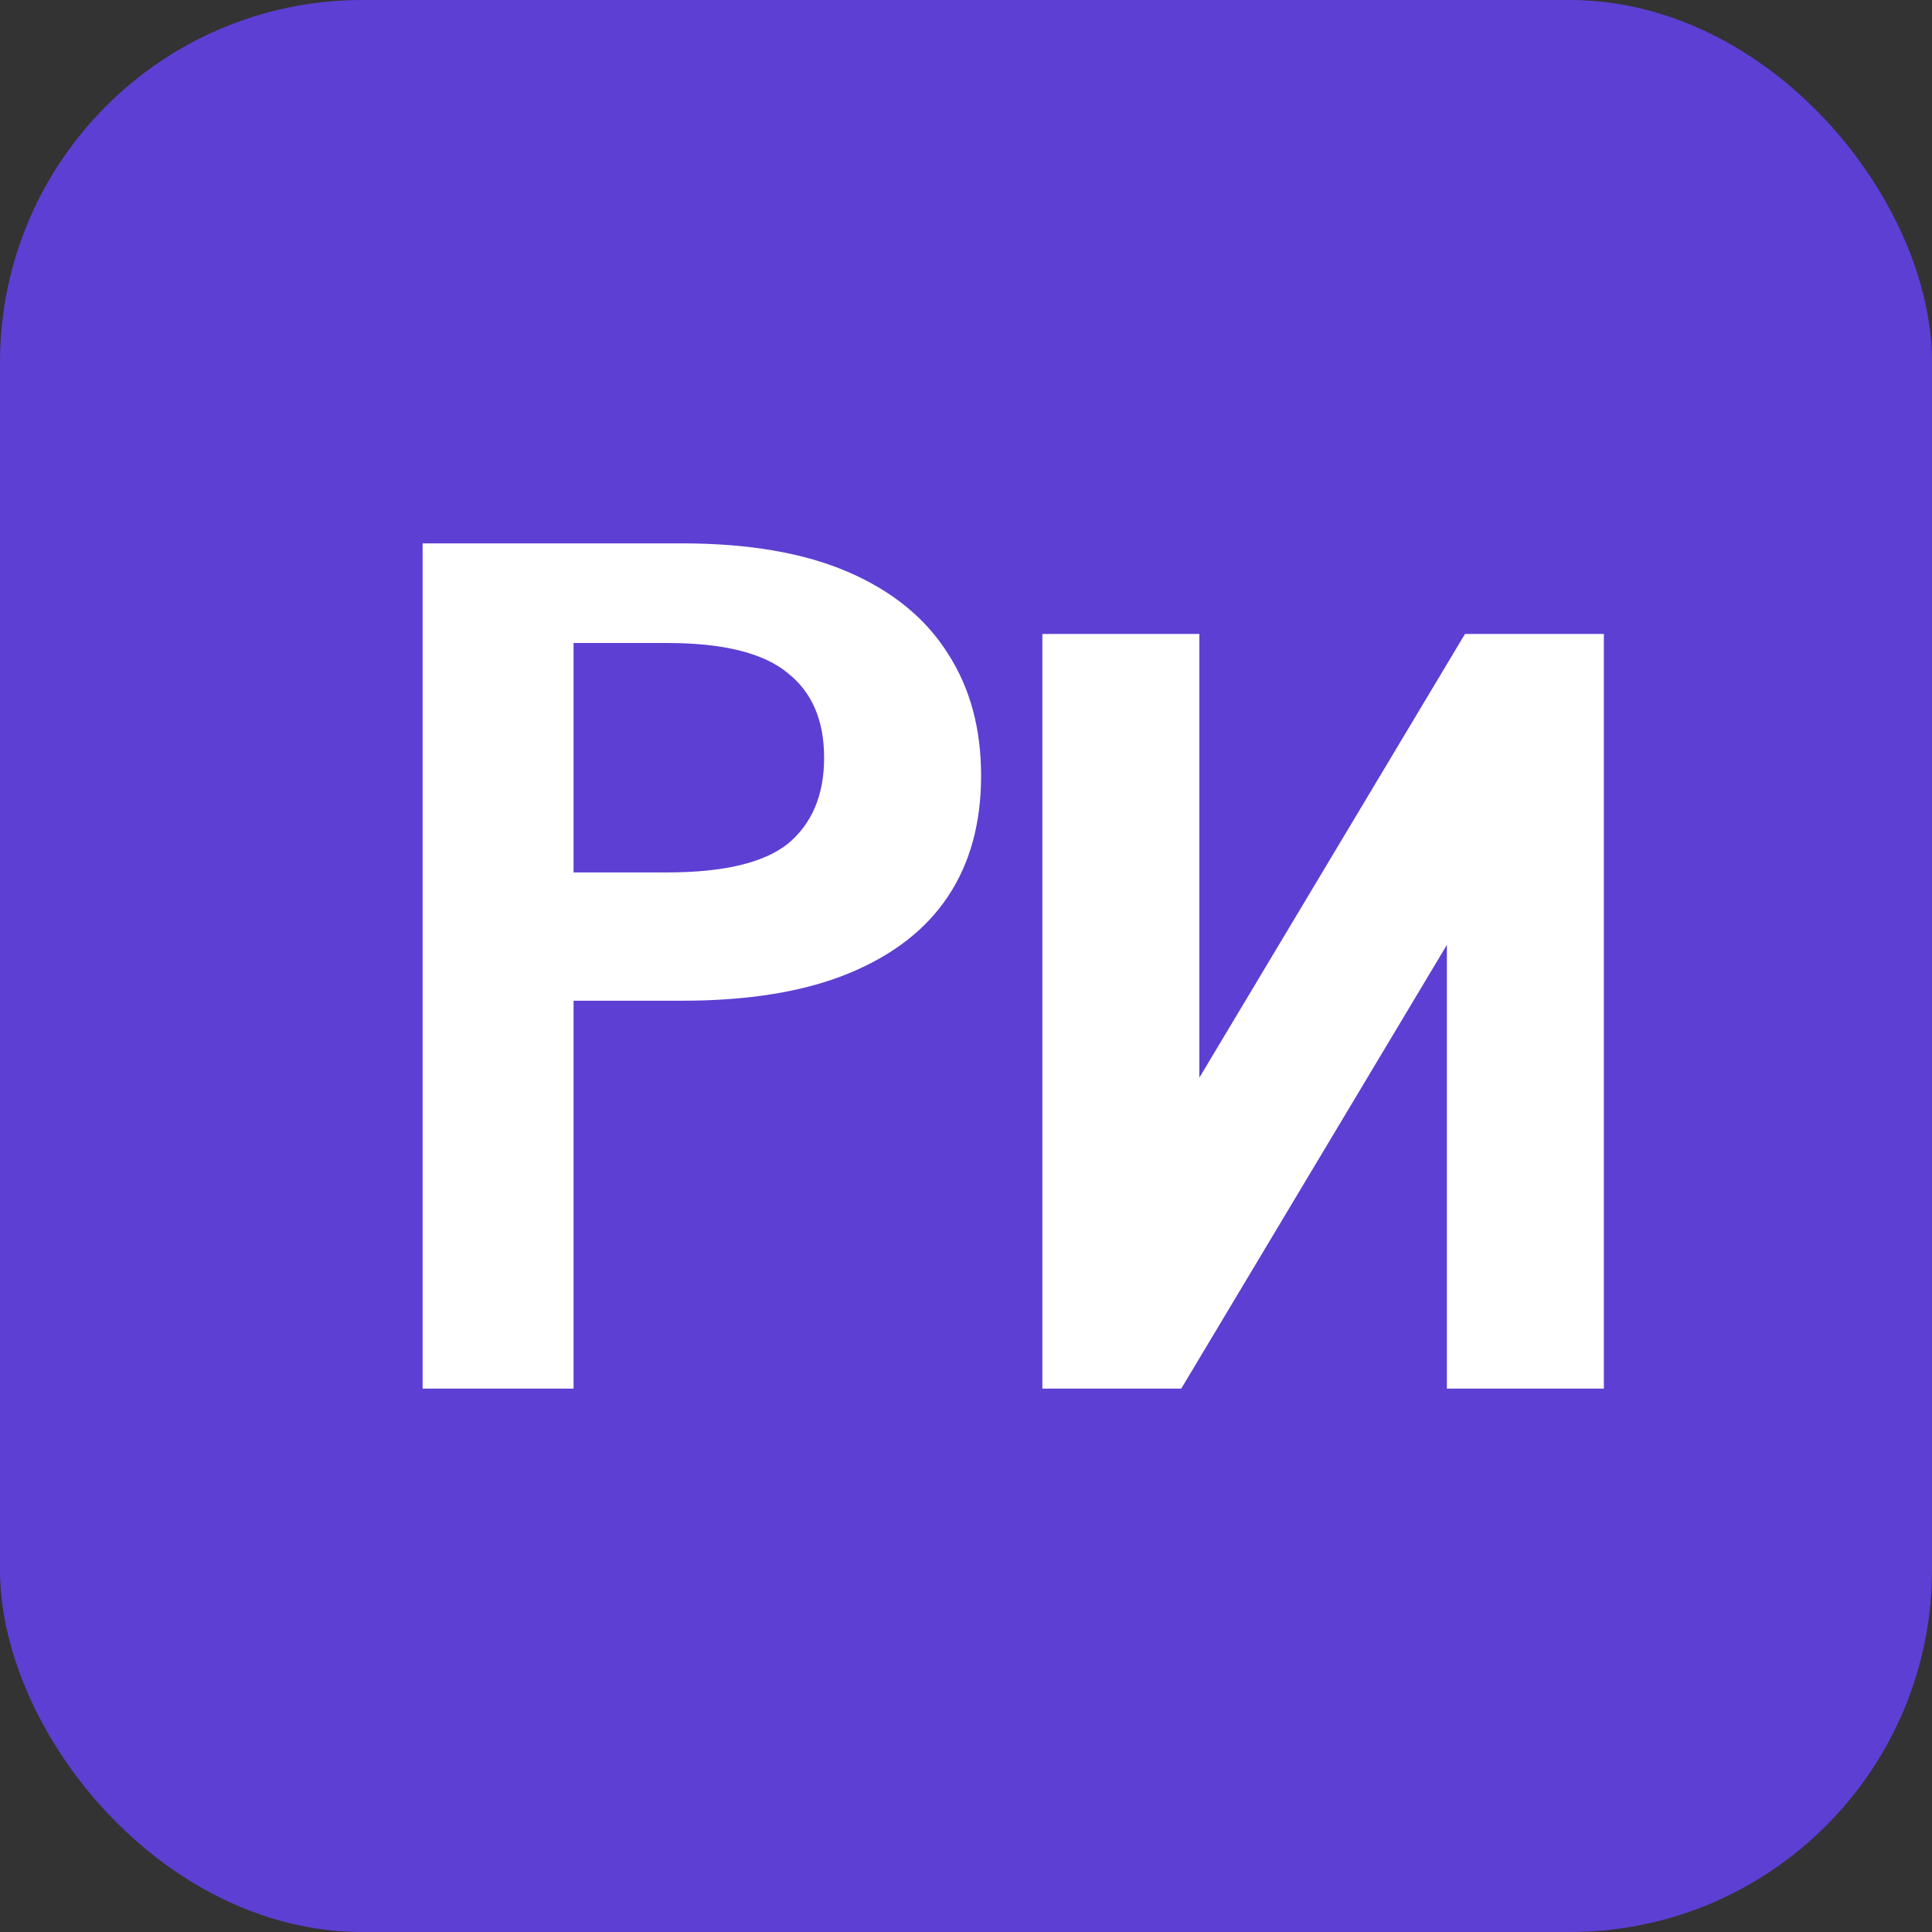 <?xml version="1.0" encoding="UTF-8"?>
<svg width="32" height="32" viewBox="0 0 32 32" fill="none" xmlns="http://www.w3.org/2000/svg">
  <rect x="0" y="0" width="32" height="32" fill="#333333" stroke="none"/>
  <rect width="32" height="32" rx="6" fill="#5D3FD3"/>
  <path d="M7 23V9H11.3C12.4 9 13.317 9.158 14.05 9.475C14.783 9.792 15.333 10.242 15.7 10.825C16.067 11.392 16.25 12.067 16.25 12.85C16.25 13.633 16.067 14.3 15.7 14.85C15.333 15.4 14.783 15.825 14.05 16.125C13.317 16.425 12.4 16.575 11.3 16.575H9.5V23H7ZM9.5 14.45H11.05C11.983 14.45 12.65 14.292 13.05 13.975C13.45 13.642 13.65 13.167 13.65 12.55C13.65 11.933 13.45 11.467 13.05 11.15C12.65 10.817 11.983 10.65 11.05 10.65H9.5V14.45Z" fill="white"/>
  <path d="M17.265 23V10.5H19.865V17.85L24.265 10.5H26.565V23H23.965V15.65L19.565 23H17.265Z" fill="white"/>
</svg>
